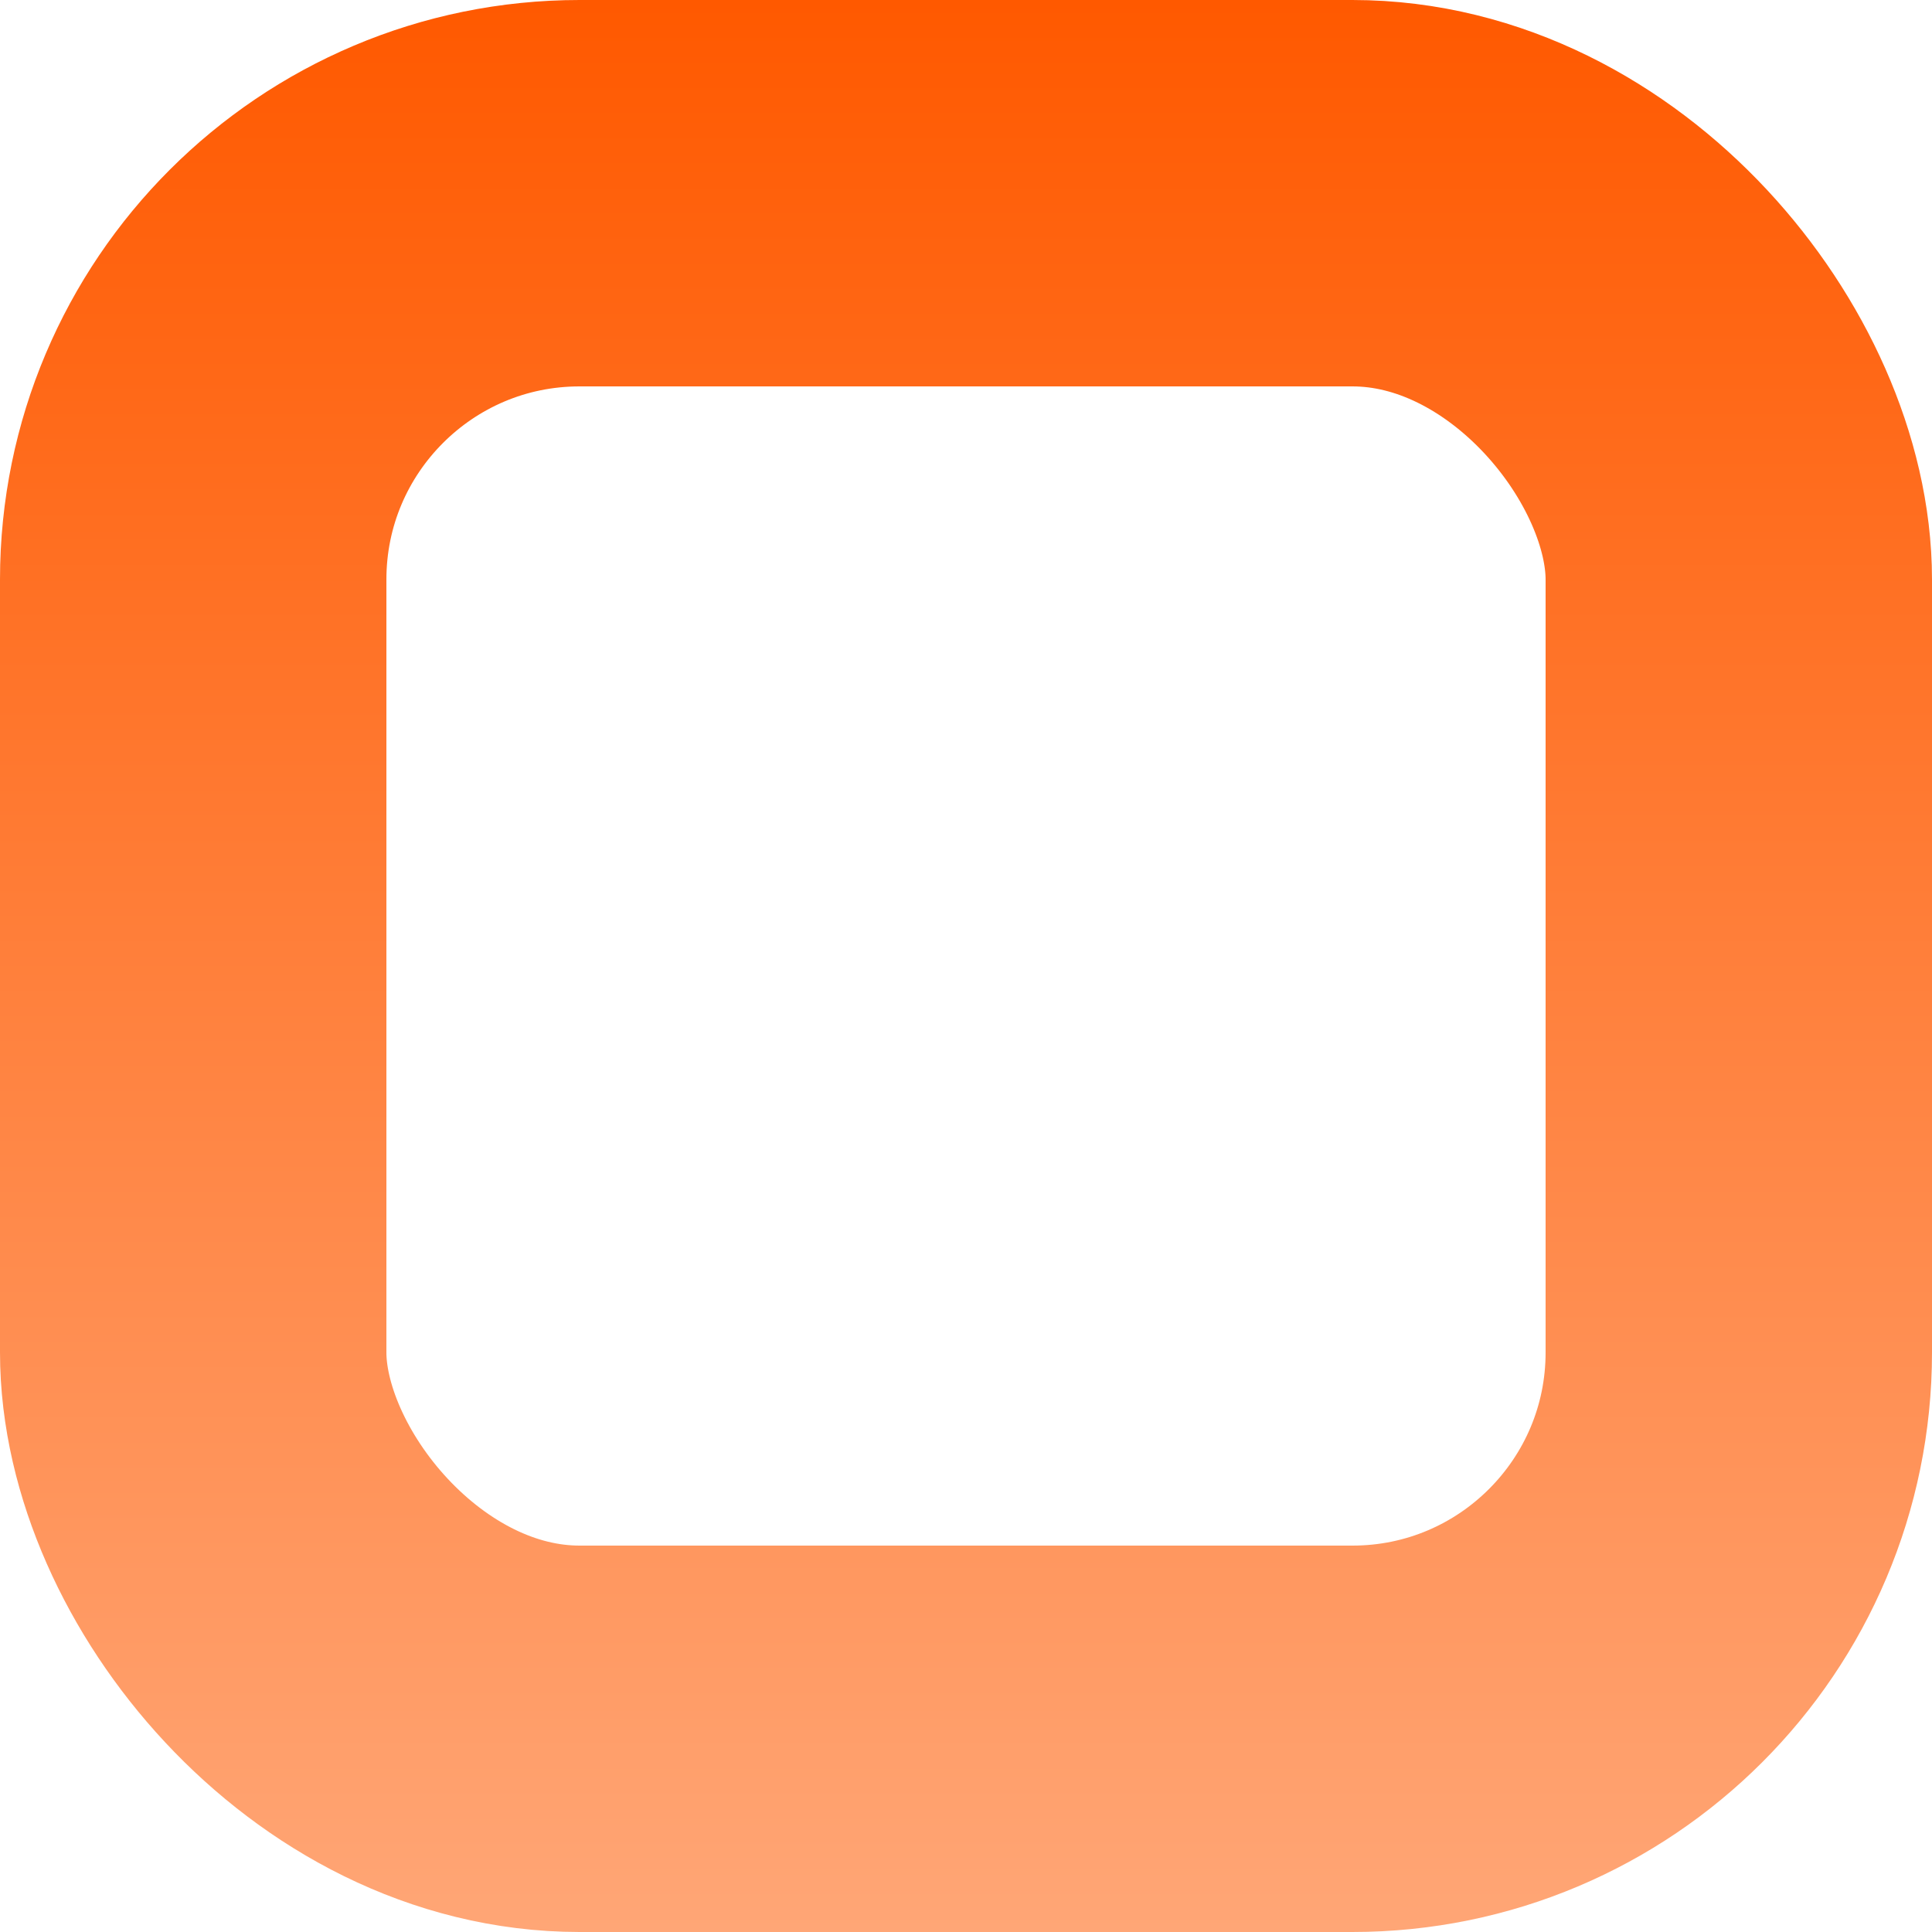 <?xml version="1.0" encoding="UTF-8"?> <svg xmlns="http://www.w3.org/2000/svg" width="50" height="50" viewBox="0 0 50 50" fill="none"> <rect x="5" y="5" width="40" height="40" rx="10" stroke="url(#paint0_linear)" stroke-width="10"></rect> <defs> <linearGradient id="paint0_linear" x1="25" y1="0" x2="25" y2="50" gradientUnits="userSpaceOnUse"> <stop stop-color="#FF5900"></stop> <stop offset="1" stop-color="#FFA676"></stop> </linearGradient> </defs> </svg> 